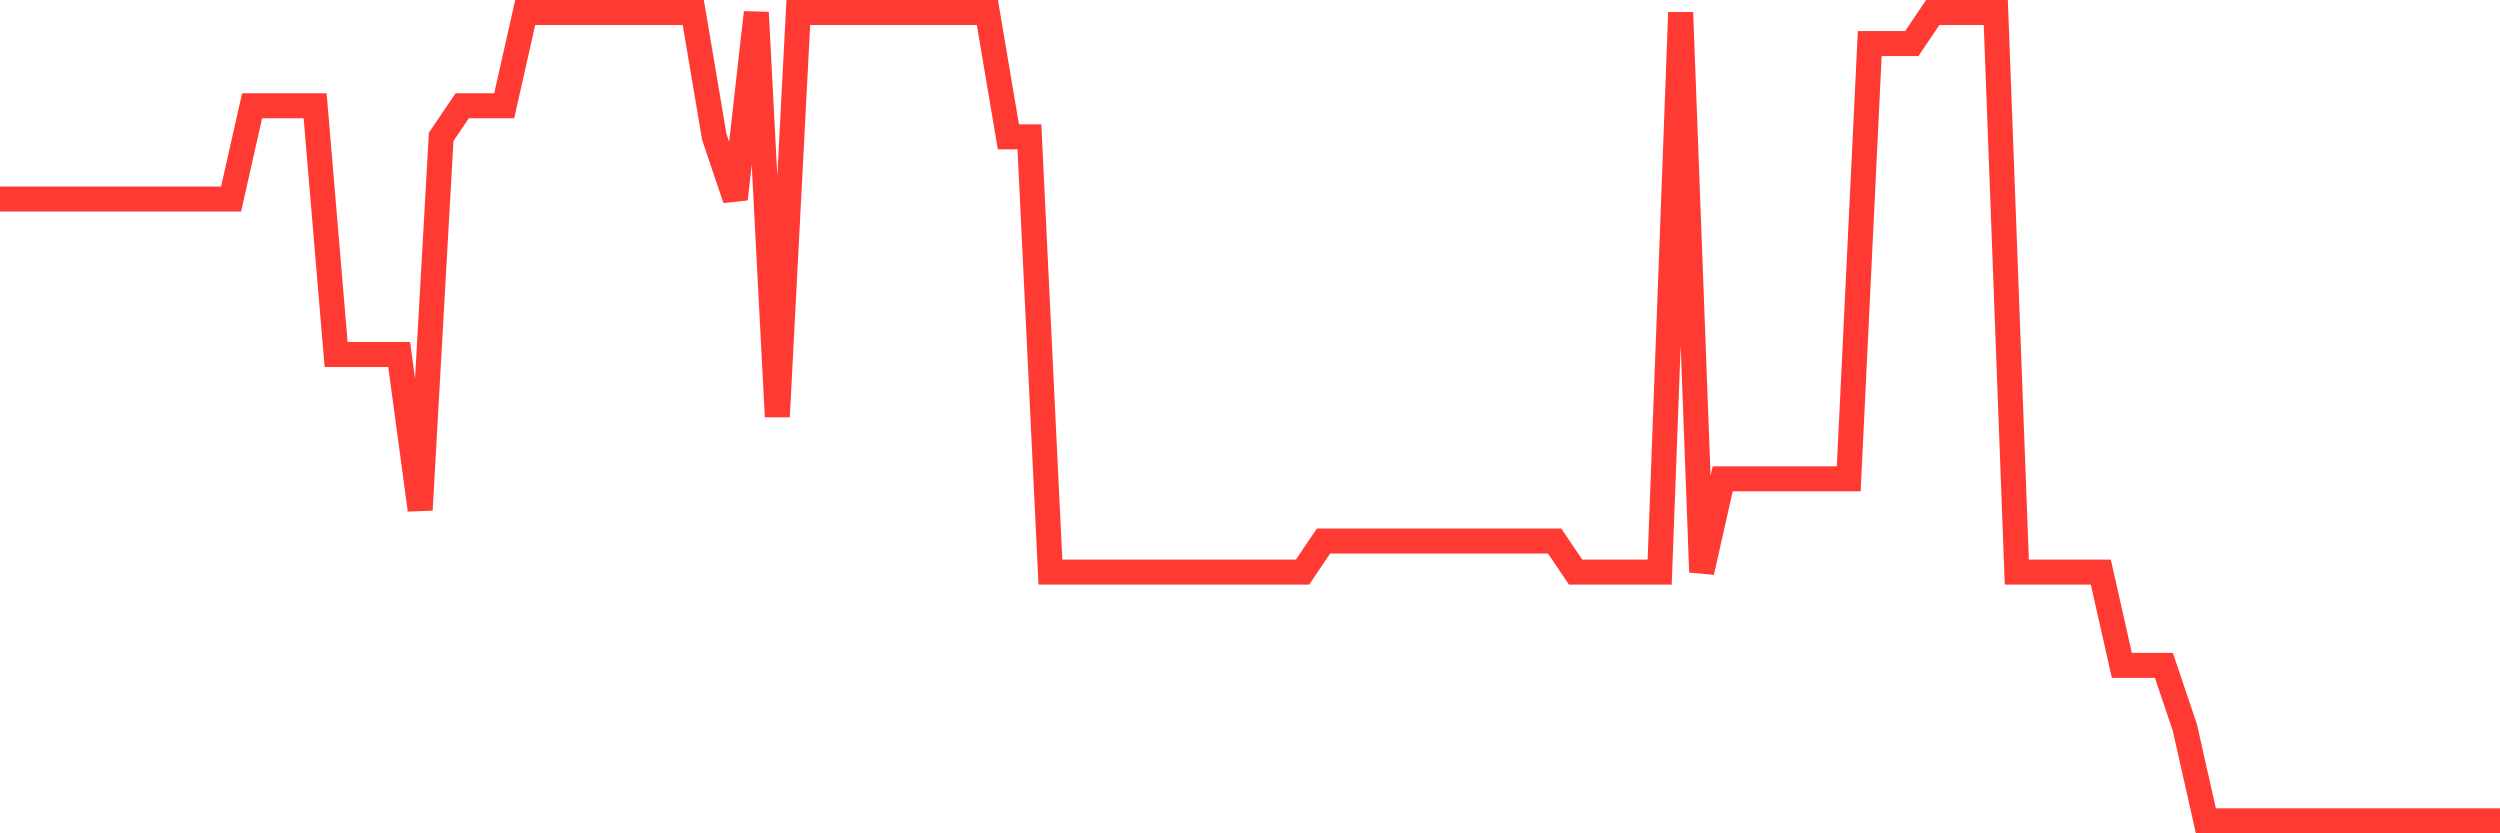 <svg
  xmlns="http://www.w3.org/2000/svg"
  xmlns:xlink="http://www.w3.org/1999/xlink"
  width="120"
  height="40"
  viewBox="0 0 120 40"
  preserveAspectRatio="none"
>
  <polyline
    points="0,9.554 1.008,9.554 2.017,9.554 3.025,9.554 4.034,9.554 5.042,9.554 6.05,9.554 7.059,9.554 8.067,9.554 9.076,9.554 10.084,9.554 11.092,9.554 12.101,5.077 13.109,5.077 14.118,5.077 15.126,5.077 16.134,17.015 17.143,17.015 18.151,17.015 19.16,17.015 20.168,24.477 21.176,6.569 22.185,5.077 23.193,5.077 24.202,5.077 25.21,0.6 26.218,0.6 27.227,0.6 28.235,0.6 29.244,0.6 30.252,0.6 31.261,0.6 32.269,0.6 33.277,0.6 34.286,6.569 35.294,9.554 36.303,0.6 37.311,20 38.319,0.6 39.328,0.6 40.336,0.6 41.345,0.6 42.353,0.6 43.361,0.6 44.37,0.6 45.378,0.6 46.387,0.6 47.395,0.6 48.403,6.569 49.412,6.569 50.42,27.462 51.429,27.462 52.437,27.462 53.445,27.462 54.454,27.462 55.462,27.462 56.471,27.462 57.479,27.462 58.487,27.462 59.496,27.462 60.504,27.462 61.513,27.462 62.521,27.462 63.529,25.969 64.538,25.969 65.546,25.969 66.555,25.969 67.563,25.969 68.571,25.969 69.58,25.969 70.588,25.969 71.597,25.969 72.605,25.969 73.613,25.969 74.622,25.969 75.63,27.462 76.639,27.462 77.647,27.462 78.655,27.462 79.664,27.462 80.672,0.6 81.681,27.462 82.689,22.985 83.697,22.985 84.706,22.985 85.714,22.985 86.723,22.985 87.731,22.985 88.739,22.985 89.748,2.092 90.756,2.092 91.765,2.092 92.773,0.6 93.782,0.6 94.79,0.6 95.798,0.6 96.807,27.462 97.815,27.462 98.824,27.462 99.832,27.462 100.84,27.462 101.849,31.938 102.857,31.938 103.866,31.938 104.874,34.923 105.882,39.4 106.891,39.4 107.899,39.4 108.908,39.4 109.916,39.4 110.924,39.4 111.933,39.4 112.941,39.4 113.95,39.4 114.958,39.4 115.966,39.4 116.975,39.4 117.983,39.4 118.992,39.4 120,39.4"
    fill="none"
    stroke="#ff3a33"
    stroke-width="1.2"
  >
  </polyline>
</svg>